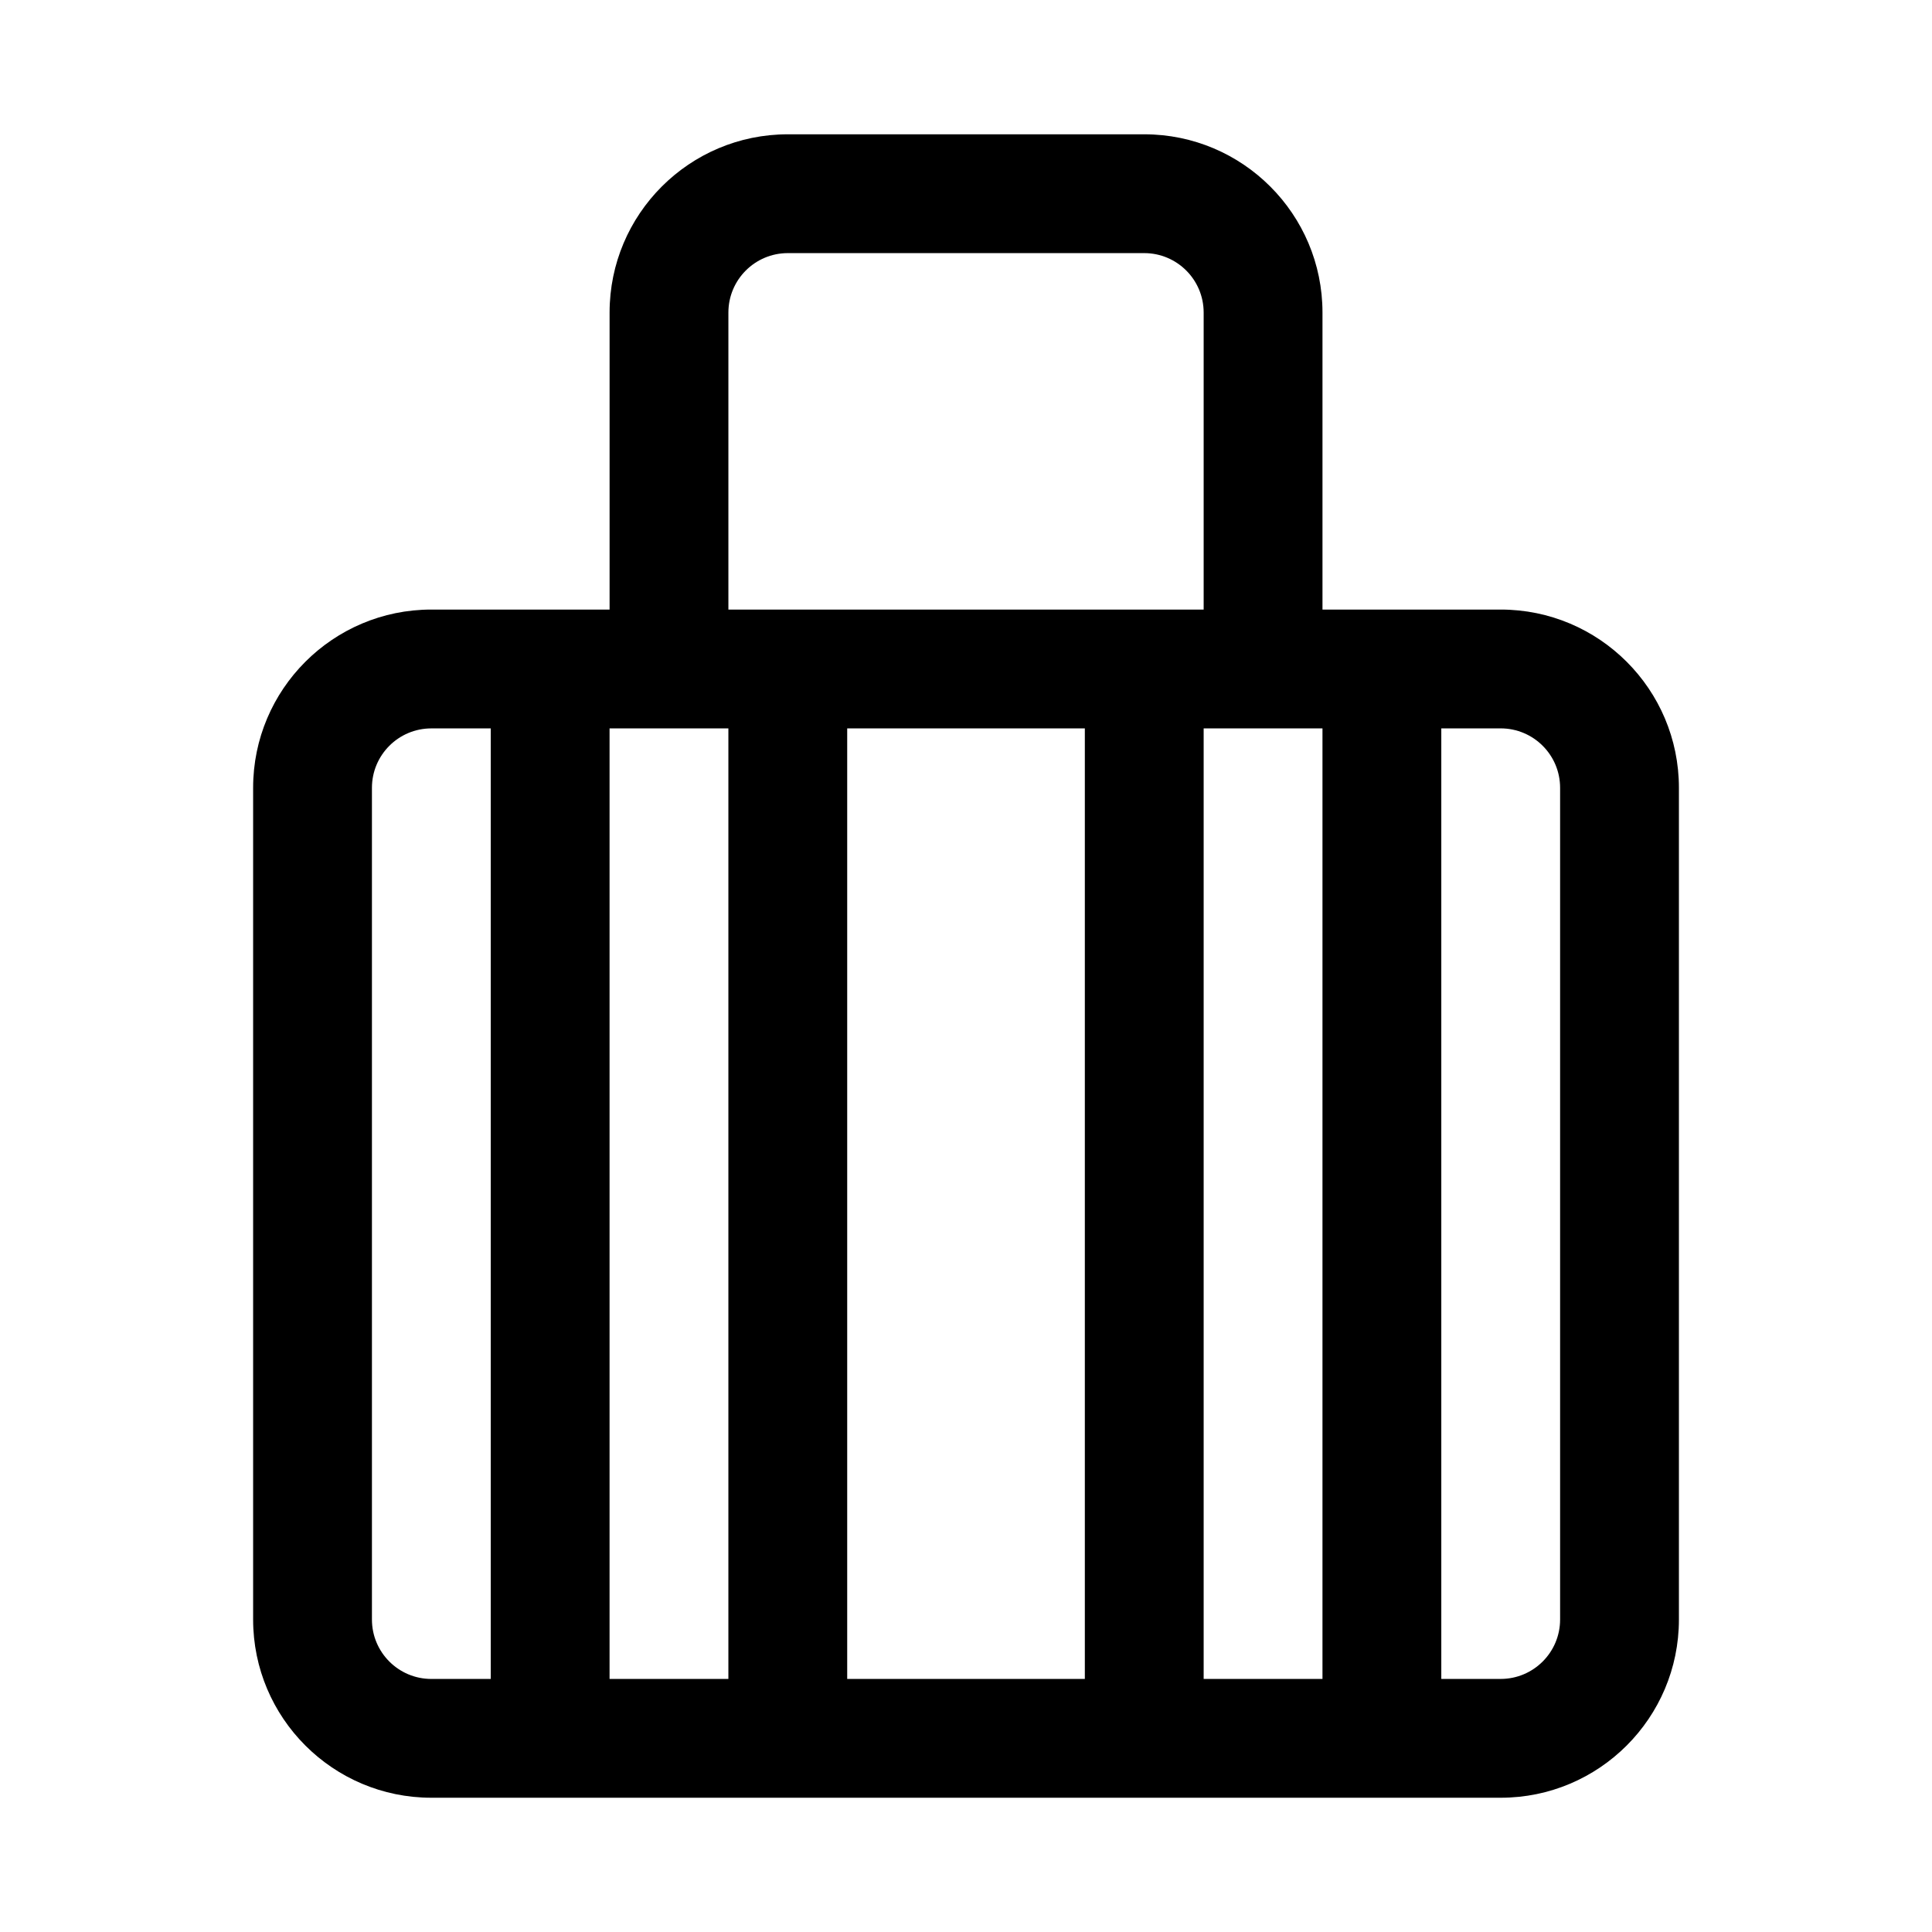 <?xml version="1.0" encoding="UTF-8"?>
<!-- The Best Svg Icon site in the world: iconSvg.co, Visit us! https://iconsvg.co -->
<svg fill="#000000" width="800px" height="800px" version="1.1" viewBox="144 144 512 512" xmlns="http://www.w3.org/2000/svg">
 <path d="m305.54 305.54h-47.23c-26.07 0-47.23 21.16-47.23 47.23v220.42c0 26.07 21.16 47.23 47.23 47.23h283.39c26.07 0 47.23-21.16 47.23-47.23v-220.42c0-26.07-21.16-47.23-47.23-47.23h-47.23v-78.719c0-26.07-21.16-47.23-47.23-47.23h-94.465c-26.07 0-47.23 21.16-47.23 47.23v78.719zm-31.488 31.488v251.91h-15.742c-8.691 0-15.742-7.055-15.742-15.742v-220.42c0-8.691 7.055-15.742 15.742-15.742h15.742zm31.488 0v251.91h31.488v-251.91zm62.977 0v251.91h62.977v-251.91zm94.465 0v251.91h31.488v-251.91zm62.977 0h15.742c8.691 0 15.742 7.055 15.742 15.742v220.42c0 8.691-7.055 15.742-15.742 15.742h-15.742v-251.91zm-62.977-31.488v-78.719c0-8.691-7.055-15.742-15.742-15.742h-94.465c-8.691 0-15.742 7.055-15.742 15.742v78.719h125.95z" fill-rule="evenodd"/>
</svg>
